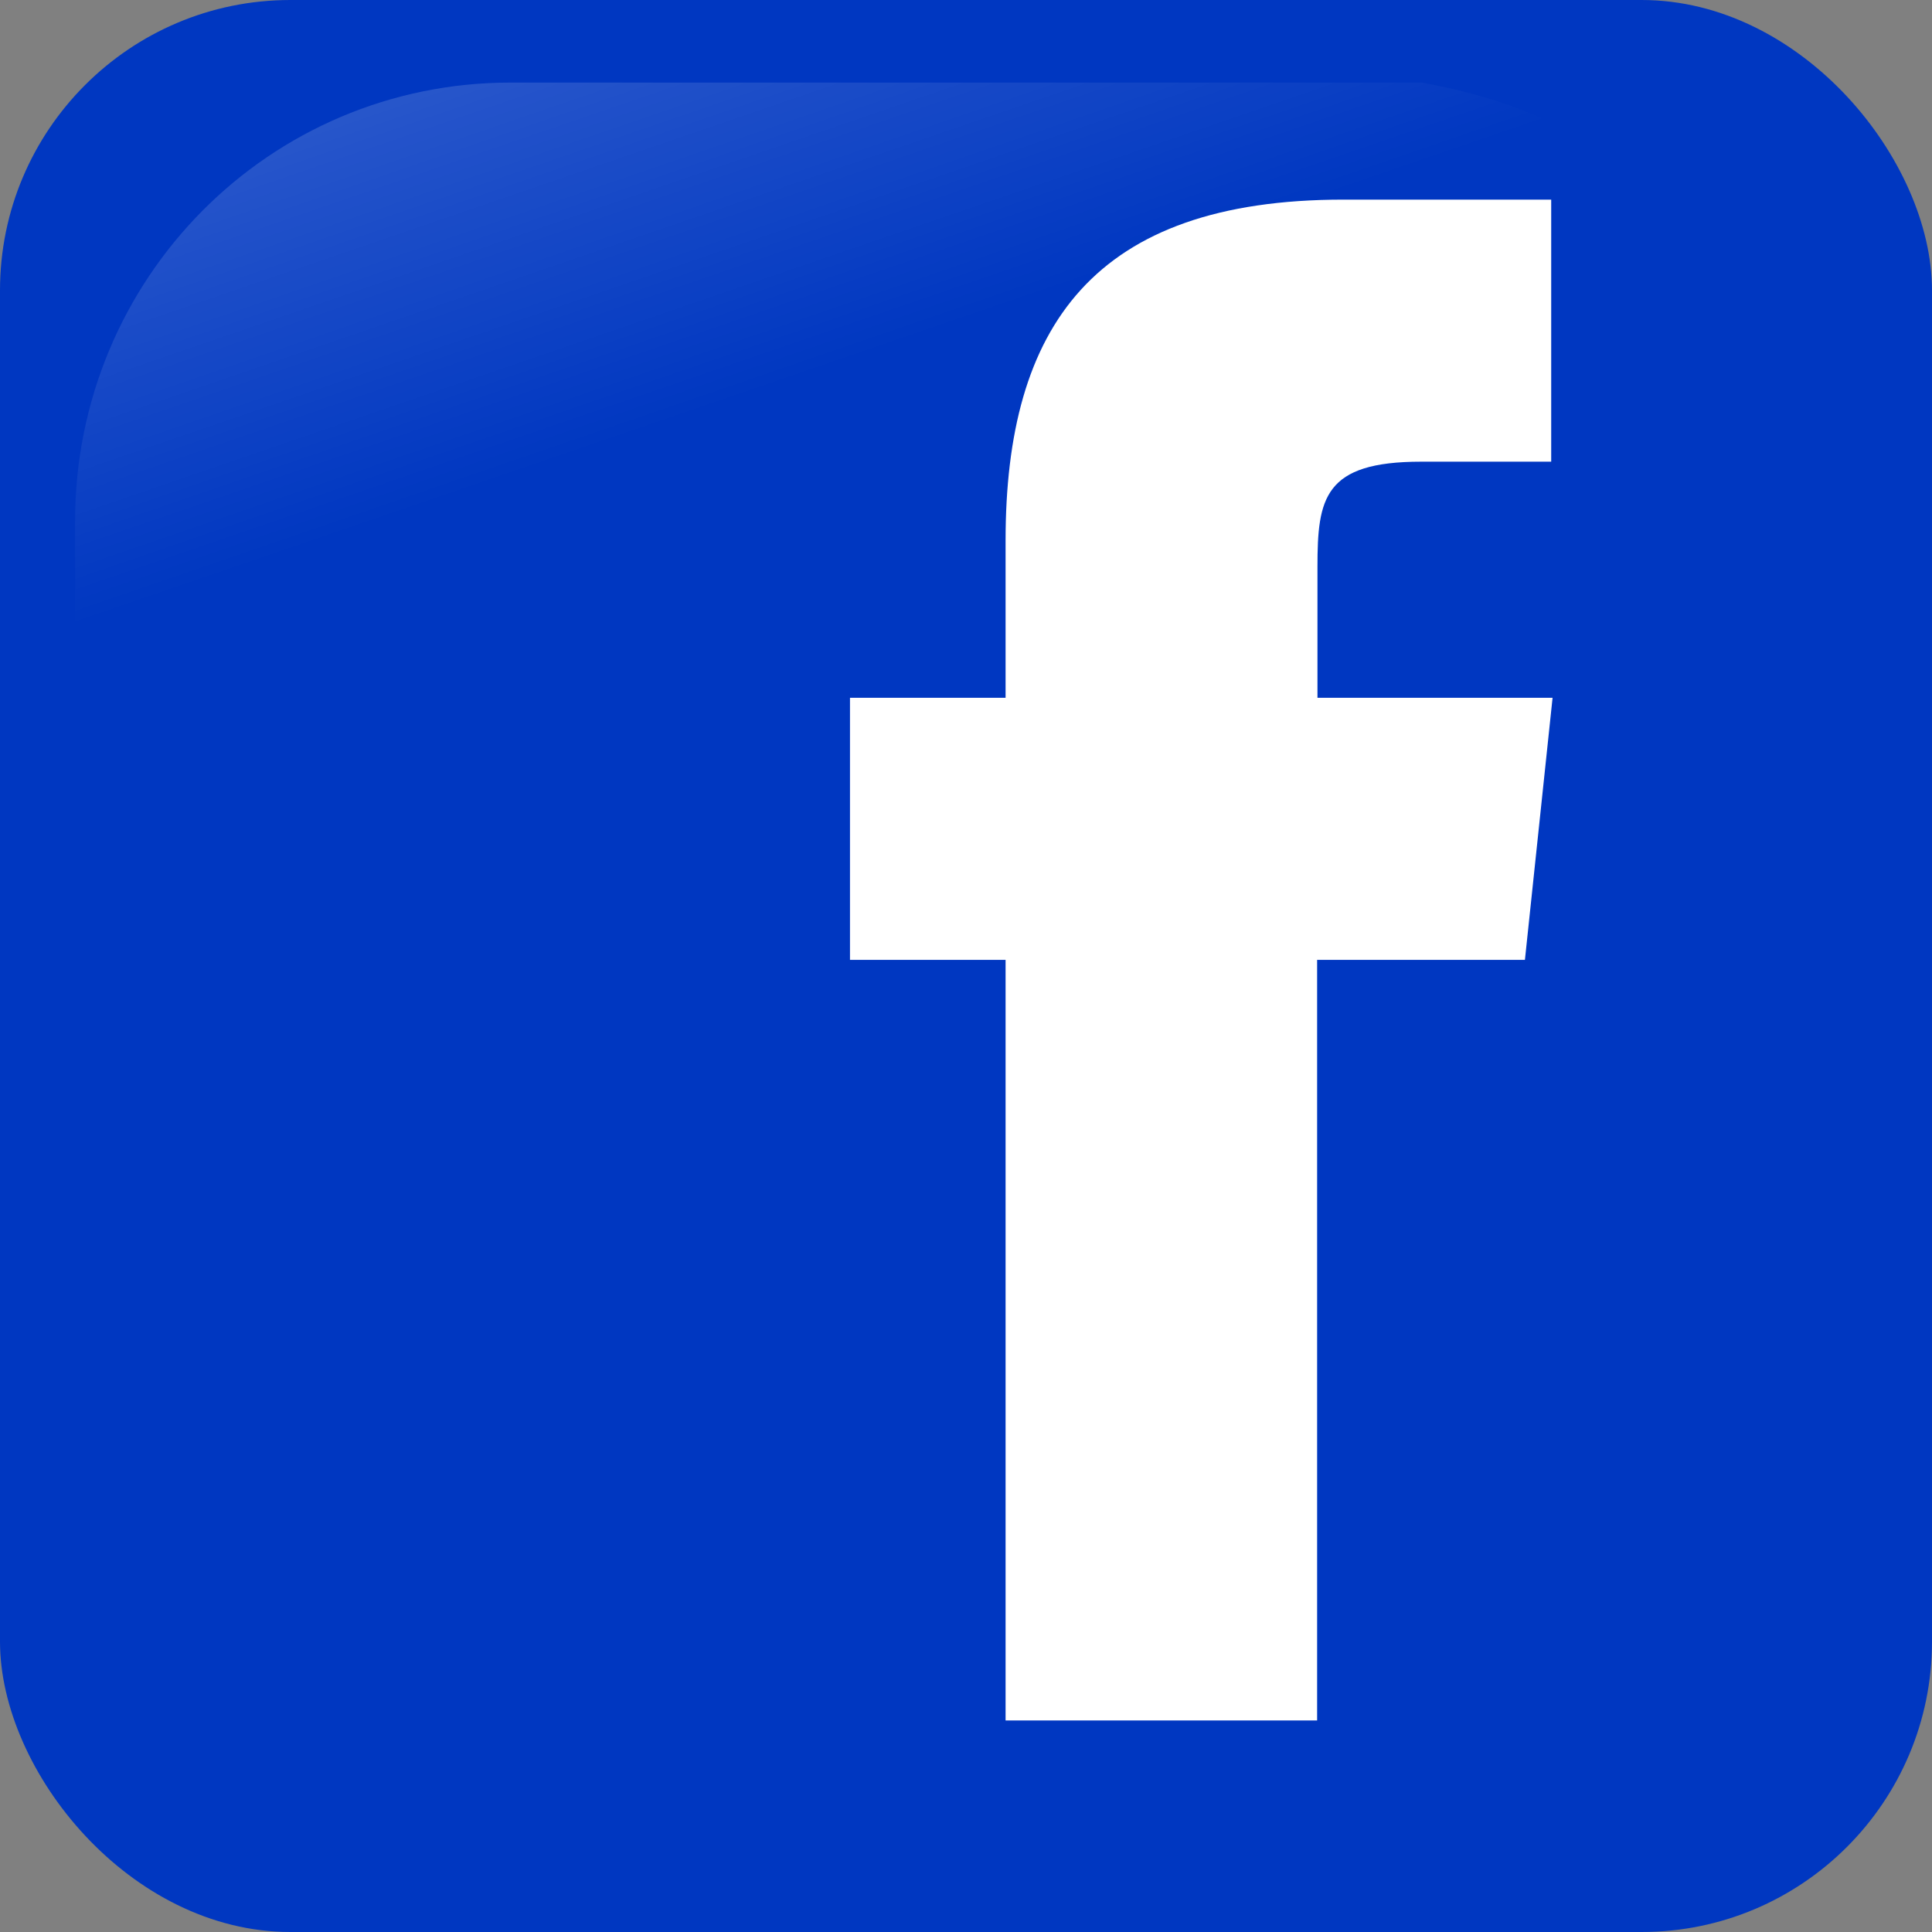 <svg xmlns="http://www.w3.org/2000/svg" xmlns:xlink="http://www.w3.org/1999/xlink" id="Layer_2" viewBox="0 0 56.62 56.62"><rect x="0" y="0" width="56.62" height="56.62" fill="#808080" stroke="none"/><defs><style>.cls-1{fill:#0037c1;}.cls-2{fill:#fff;}.cls-3{fill:url(#linear-gradient);fill-rule:evenodd;isolation:isolate;opacity:.3;}</style><linearGradient id="linear-gradient" x1="-1558.68" y1="-497.08" x2="-1571.08" y2="-533.23" gradientTransform="translate(-907.45 -302.17) rotate(-180) scale(.59)" gradientUnits="userSpaceOnUse"><stop offset="0" stop-color="#fff"></stop><stop offset="1" stop-color="#fff" stop-opacity="0"></stop></linearGradient></defs><g id="tiktok"><rect class="cls-1" width="56.62" height="56.62" rx="8.51" ry="8.51"></rect><path class="cls-3" d="M41.66,2.42H14.96C7.89,2.42,2.2,8.16,2.2,15.28v26.05c.23,5.56,1.11,2.05,2.78-4.11,1.95-7.16,8.29-13.42,16.01-18.11,5.89-3.58,12.49-5.86,24.5-6.08,6.81-.12,6.21-8.84-3.83-10.61h0Z"></path><path class="cls-2" d="M38.6,50.42h-9.13v-22.29h-4.56v-7.68h4.56v-4.61c0-6.27,2.58-9.99,9.9-9.99h6.09v7.68h-3.81c-2.85,0-3.04,1.07-3.04,3.08v3.84s6.89,0,6.89,0l-.81,7.68h-6.09v22.29h0Z"></path></g></svg>